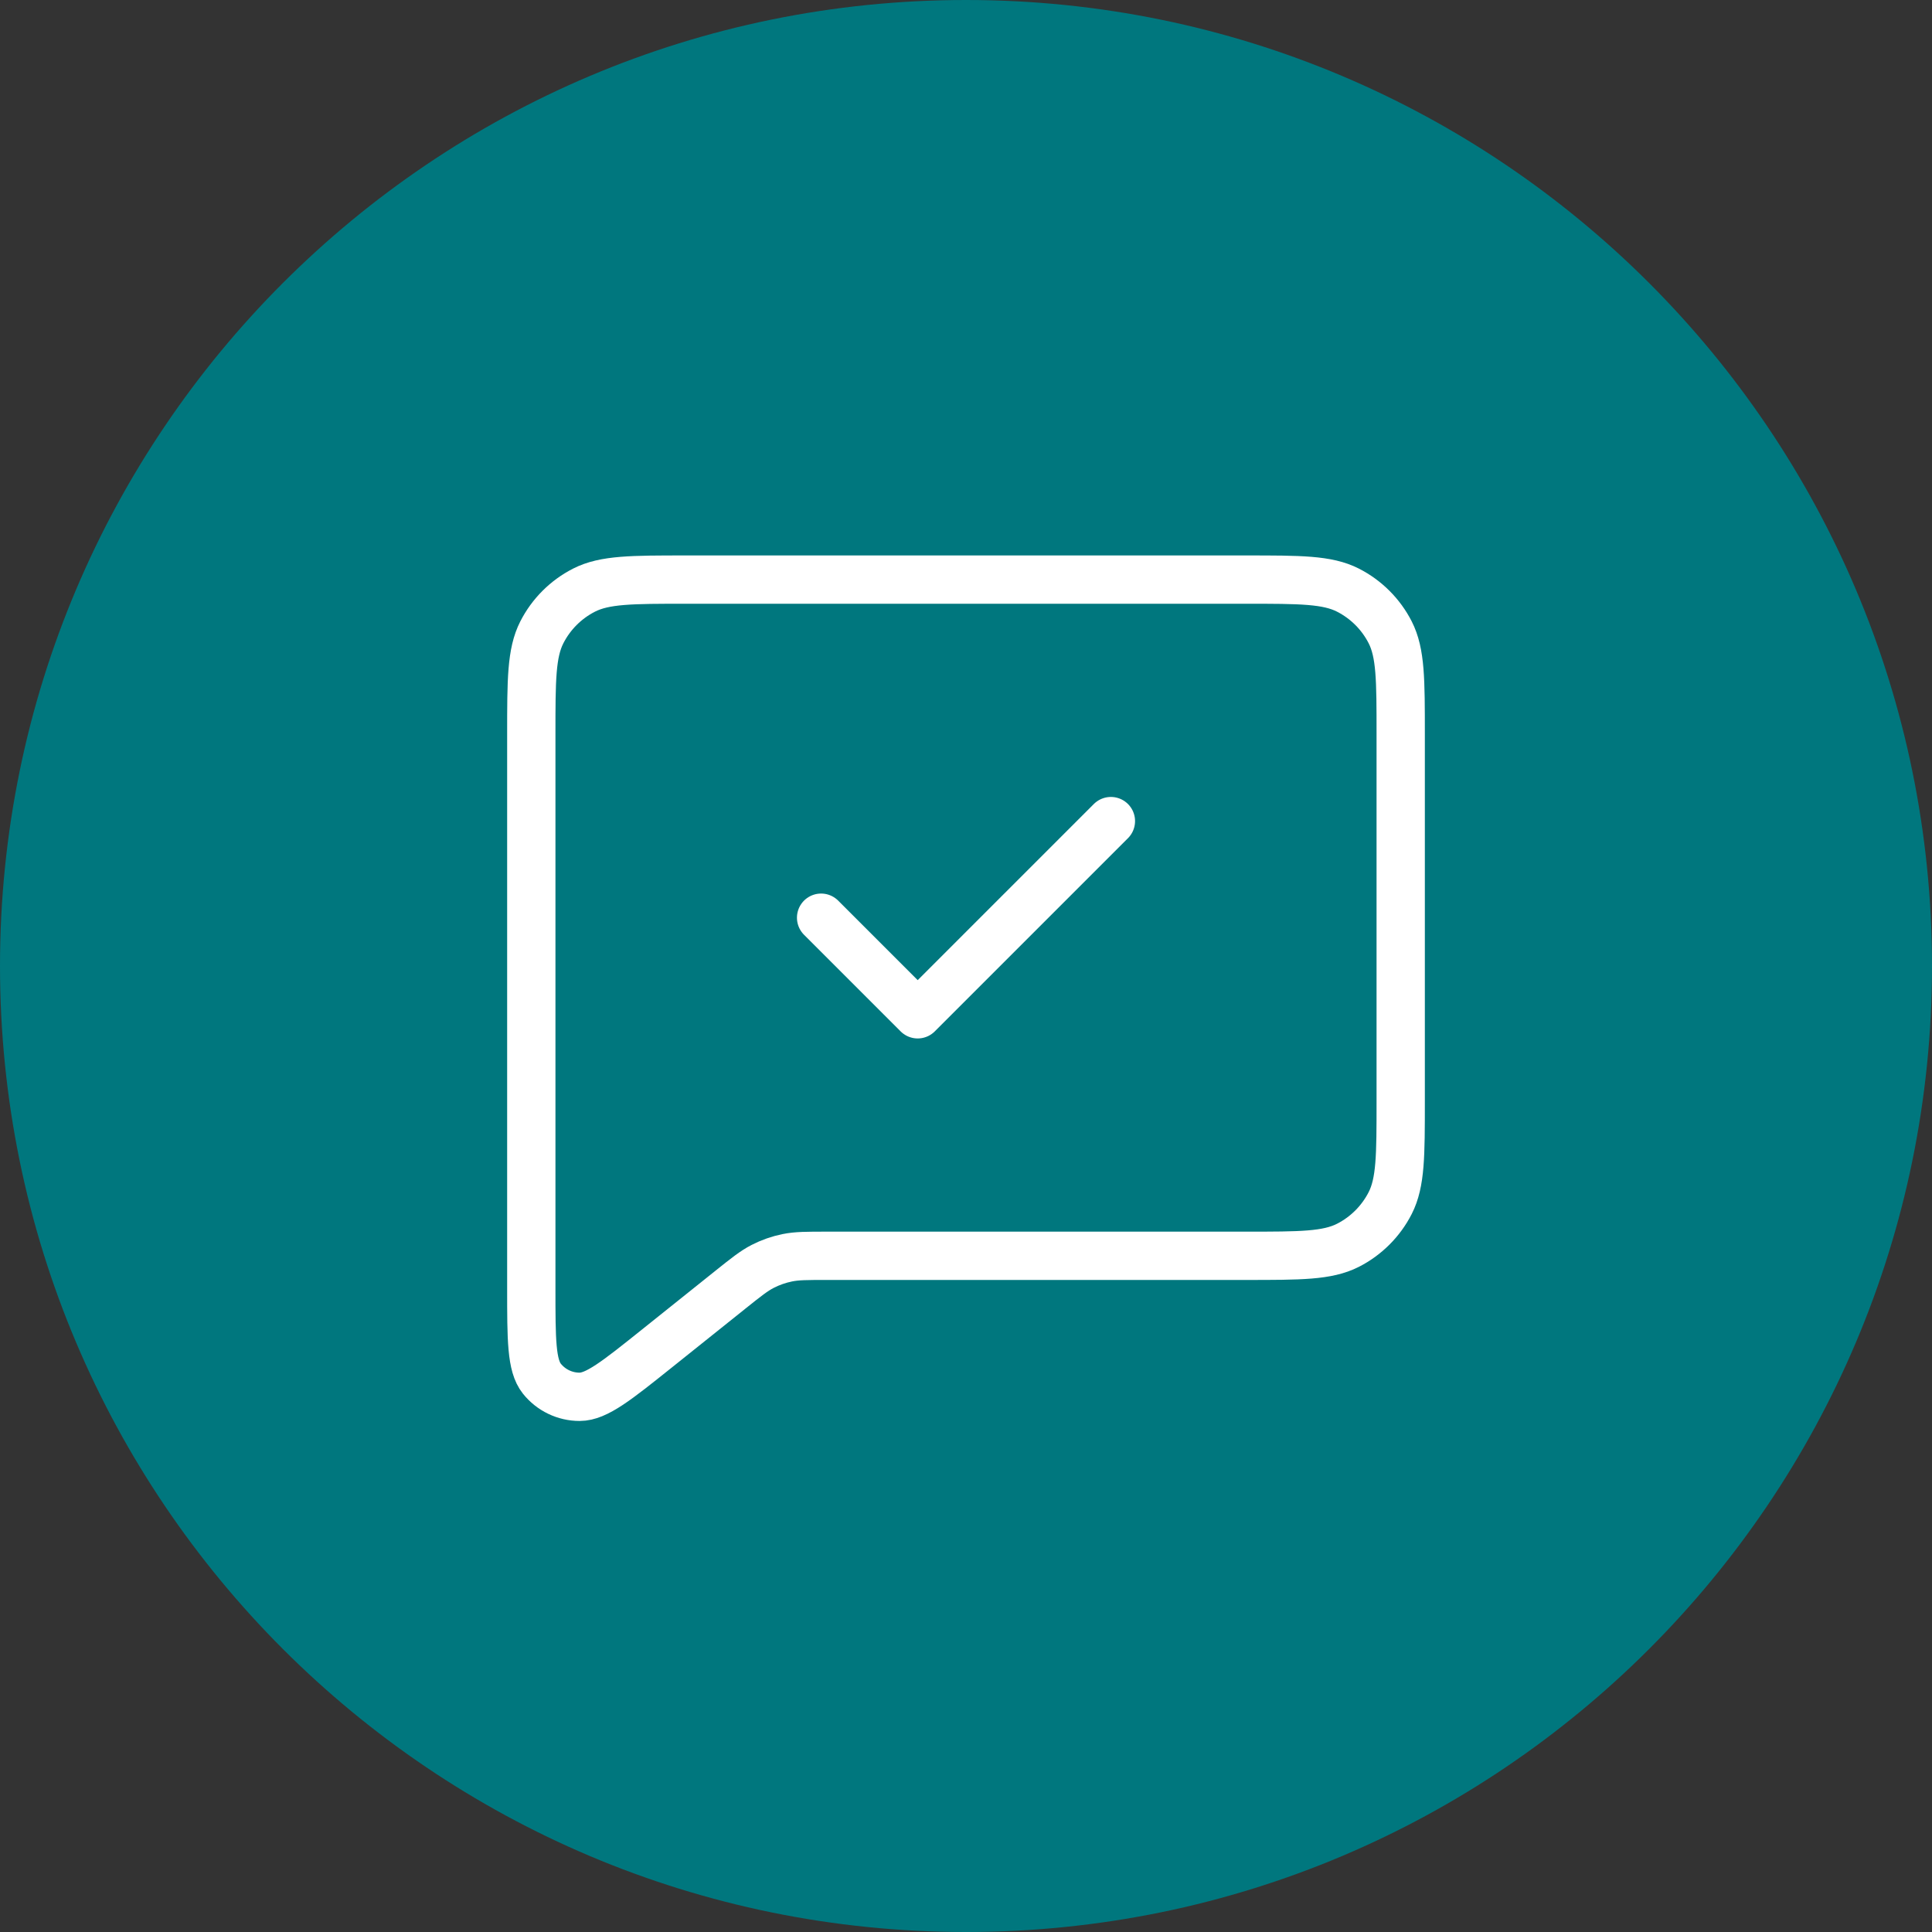 <svg xmlns="http://www.w3.org/2000/svg" width="80" height="80" viewBox="0 0 80 80" fill="none"><rect x="0" y="0" width="80" height="80" fill="#333333" stroke="none"/><g clip-path="url(#clip0_681_5419)"><path d="M0 40C0 17.909 17.909 0 40 0C62.091 0 80 17.909 80 40C80 62.091 62.091 80 40 80C17.909 80 0 62.091 0 40Z" fill="#00777E"></path><path d="M46 34L38 42L34 38M30.247 53.402L27.199 55.841C25.535 57.172 24.702 57.838 24.002 57.839C23.393 57.84 22.817 57.563 22.437 57.087C22 56.539 22 55.474 22 53.342V30.4C22 28.16 22 27.039 22.436 26.184C22.82 25.431 23.431 24.82 24.184 24.436C25.039 24 26.16 24 28.4 24H51.6C53.841 24 54.96 24 55.816 24.436C56.568 24.82 57.181 25.431 57.565 26.184C58 27.038 58 28.158 58 30.394V45.607C58 47.843 58 48.961 57.565 49.816C57.181 50.568 56.569 51.181 55.816 51.565C54.961 52 53.843 52 51.607 52H34.245C33.413 52 32.997 52 32.599 52.082C32.246 52.154 31.904 52.273 31.583 52.438C31.223 52.622 30.899 52.881 30.254 53.396L30.247 53.402Z" stroke="white" stroke-width="2" stroke-linecap="round" stroke-linejoin="round"></path></g><defs><clipPath id="clip0_681_5419"><rect width="80" height="80" fill="white"></rect></clipPath></defs></svg>